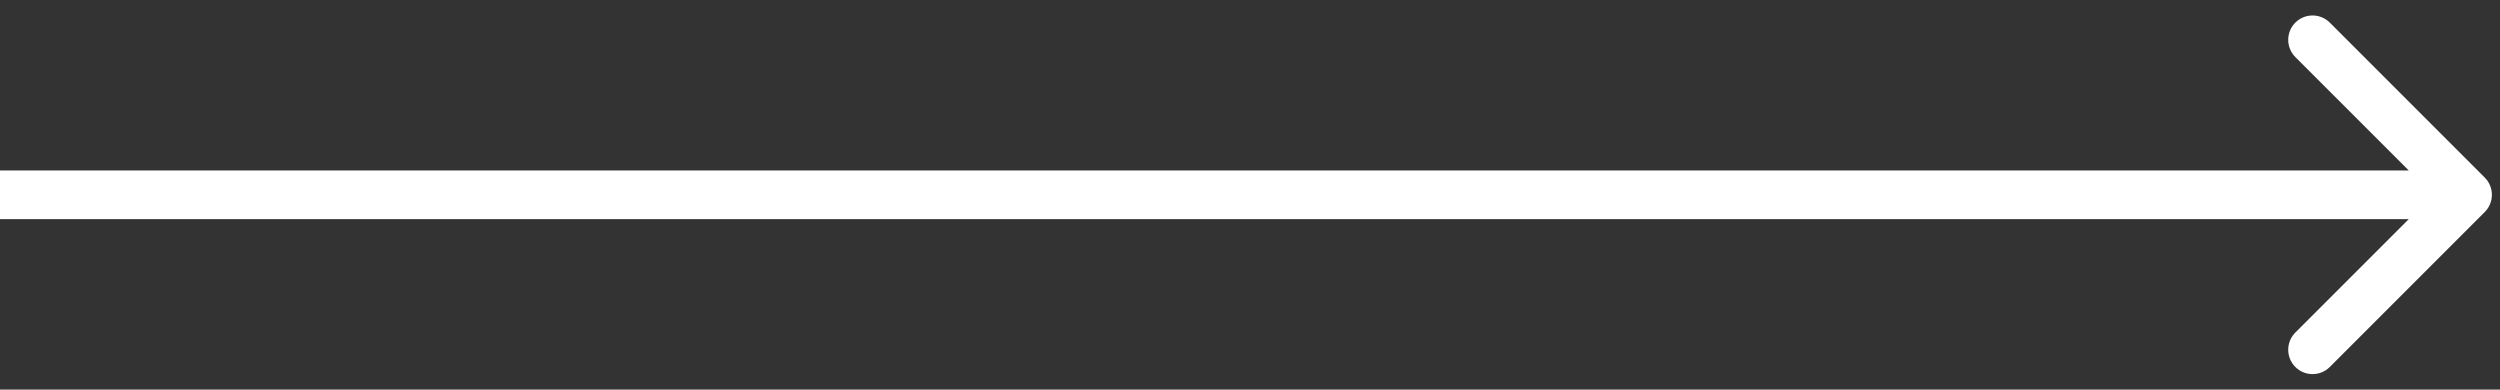 <?xml version="1.0" encoding="UTF-8"?> <svg xmlns="http://www.w3.org/2000/svg" width="154" height="24" viewBox="0 0 154 24" fill="none"><rect x="0" y="0" width="154" height="24" fill="#333333" stroke="none"/><g clip-path="url(#clip0_1706_20)"><path d="M153.061 13.06C153.646 12.474 153.646 11.524 153.061 10.938L143.515 1.392C142.929 0.807 141.979 0.807 141.393 1.392C140.808 1.978 140.808 2.928 141.393 3.514L149.879 11.999L141.393 20.484C140.808 21.07 140.808 22.02 141.393 22.606C141.979 23.192 142.929 23.192 143.515 22.606L153.061 13.06ZM0 13.499H152V10.499H0V13.499Z" fill="white"></path></g><defs><clipPath id="clip0_1706_20"><rect width="154" height="24" fill="white"></rect></clipPath></defs></svg> 